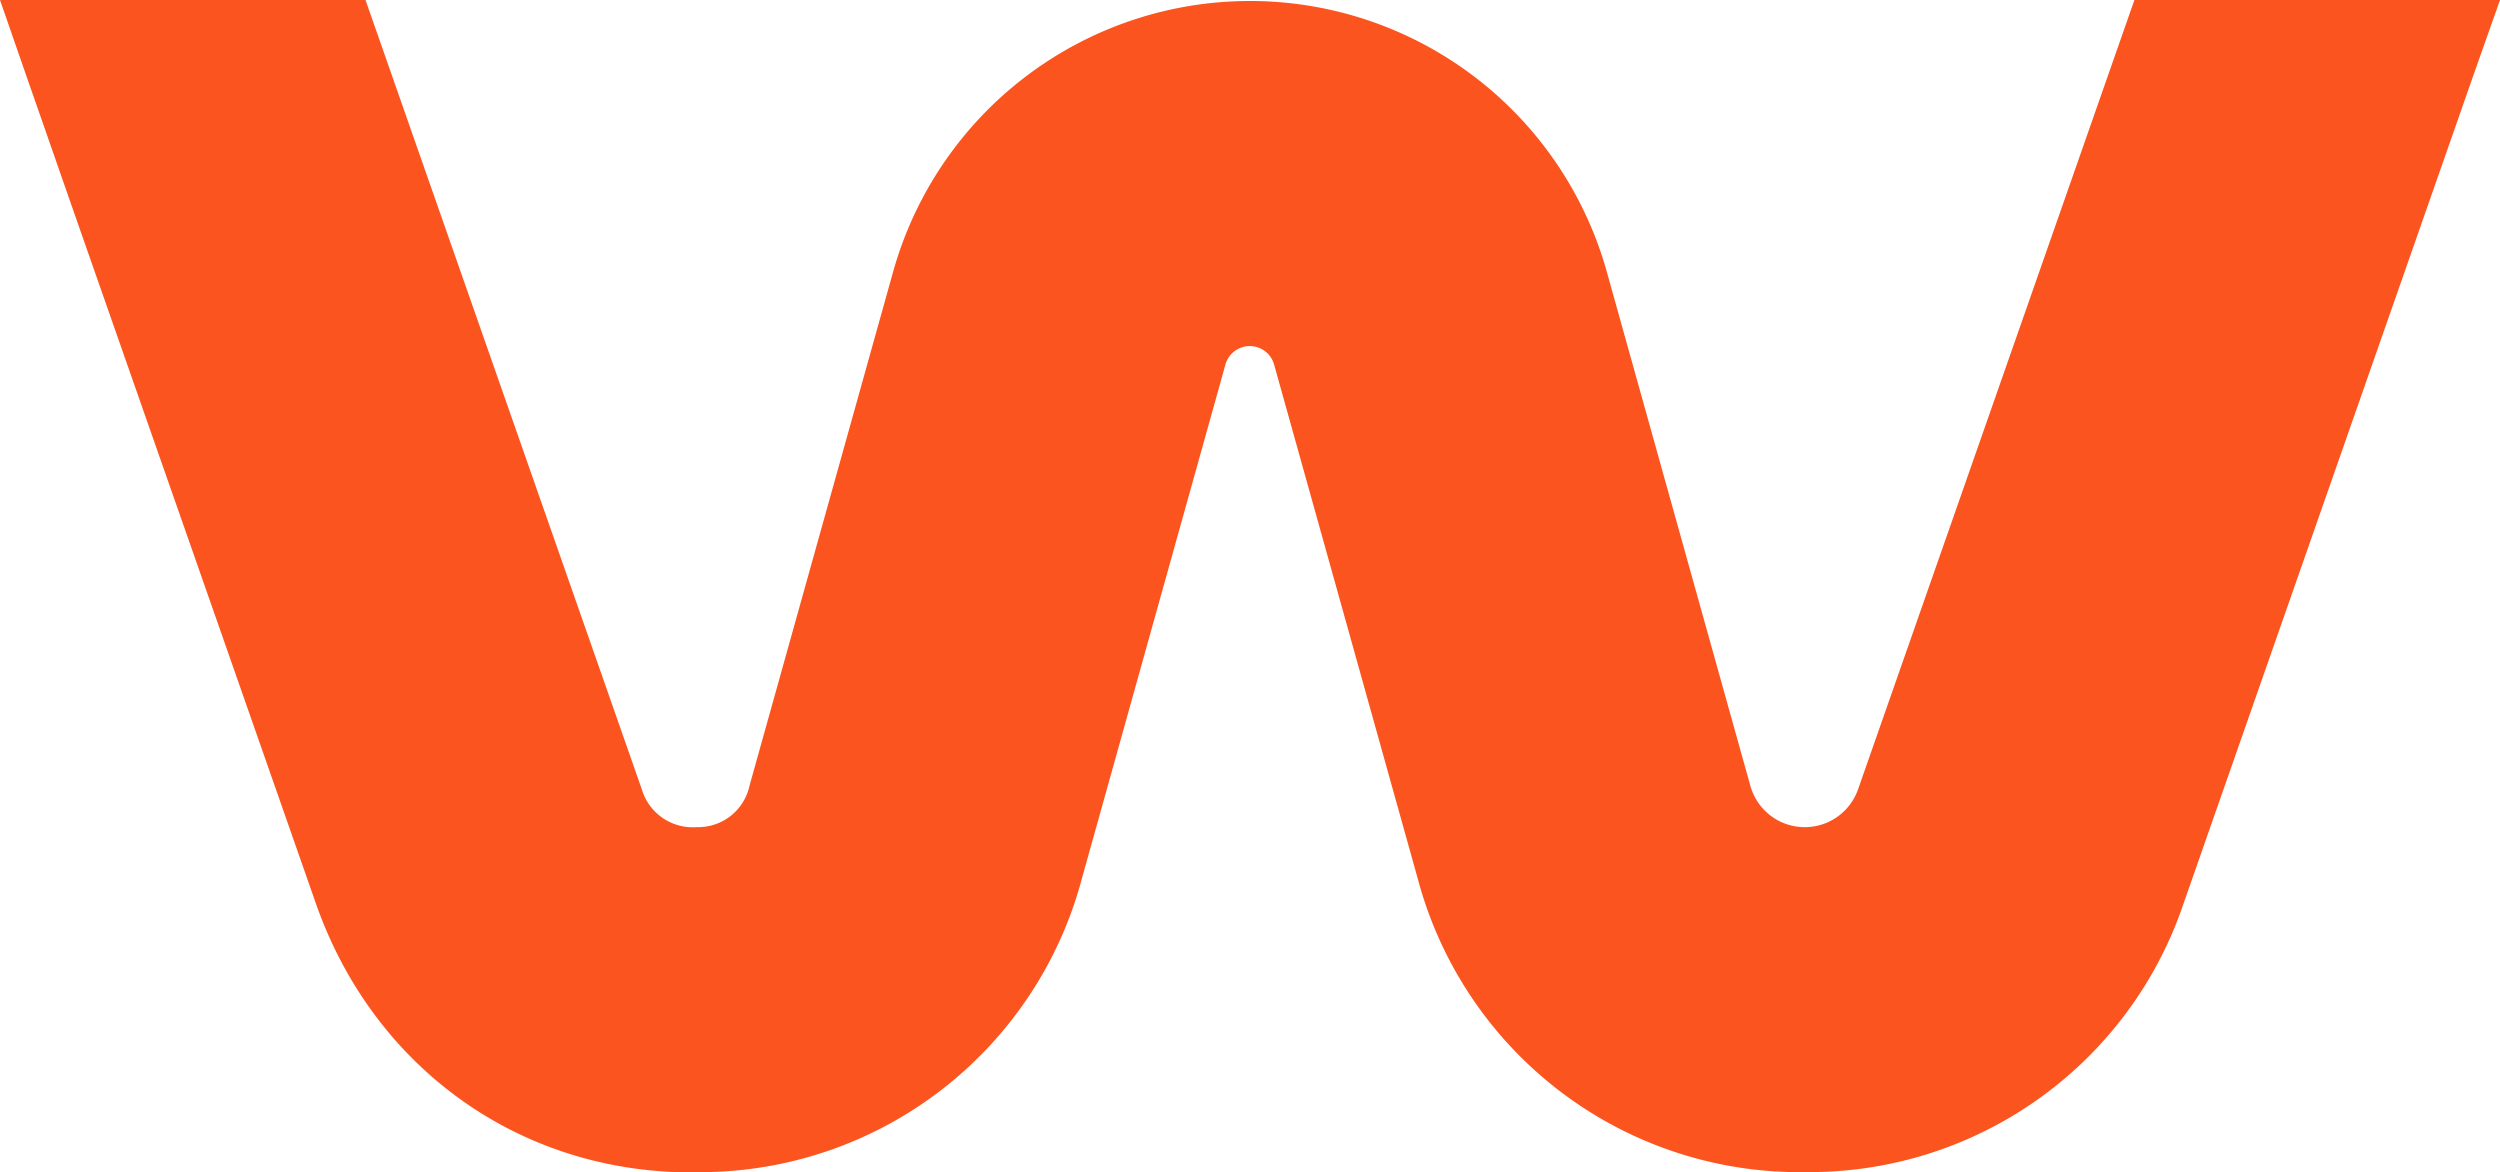 <svg xmlns="http://www.w3.org/2000/svg" viewBox="0 0 319.69 149.92"><defs><style>.cls-1{fill:#fc541f;}</style></defs><g id="Capa_2" data-name="Capa 2"><g id="Capa_1-2" data-name="Capa 1"><path class="cls-1" d="M319.69,0H272.94L237.6,100.94a7.22,7.22,0,0,1-13.77-.45L205.47,34.75a47.38,47.38,0,0,0-91.26,0L95.84,100.49a6.71,6.71,0,0,1-6.72,5.28,6.8,6.8,0,0,1-7.05-4.84L46.74,0H31.35l-.11,0H0L3.4,9.79h0l1.78,5.1L9.83,28.22h0l30.56,87.3c7.57,21.61,27.13,35.24,50.13,34.36a50.51,50.51,0,0,0,47.82-37.51l18.36-65.74a3.23,3.23,0,0,1,6.23,0l18.37,65.74a50.51,50.51,0,0,0,47.81,37.51l1.78,0a50.47,50.47,0,0,0,48.35-34.39l37-105.73h0Z"/></g></g></svg>